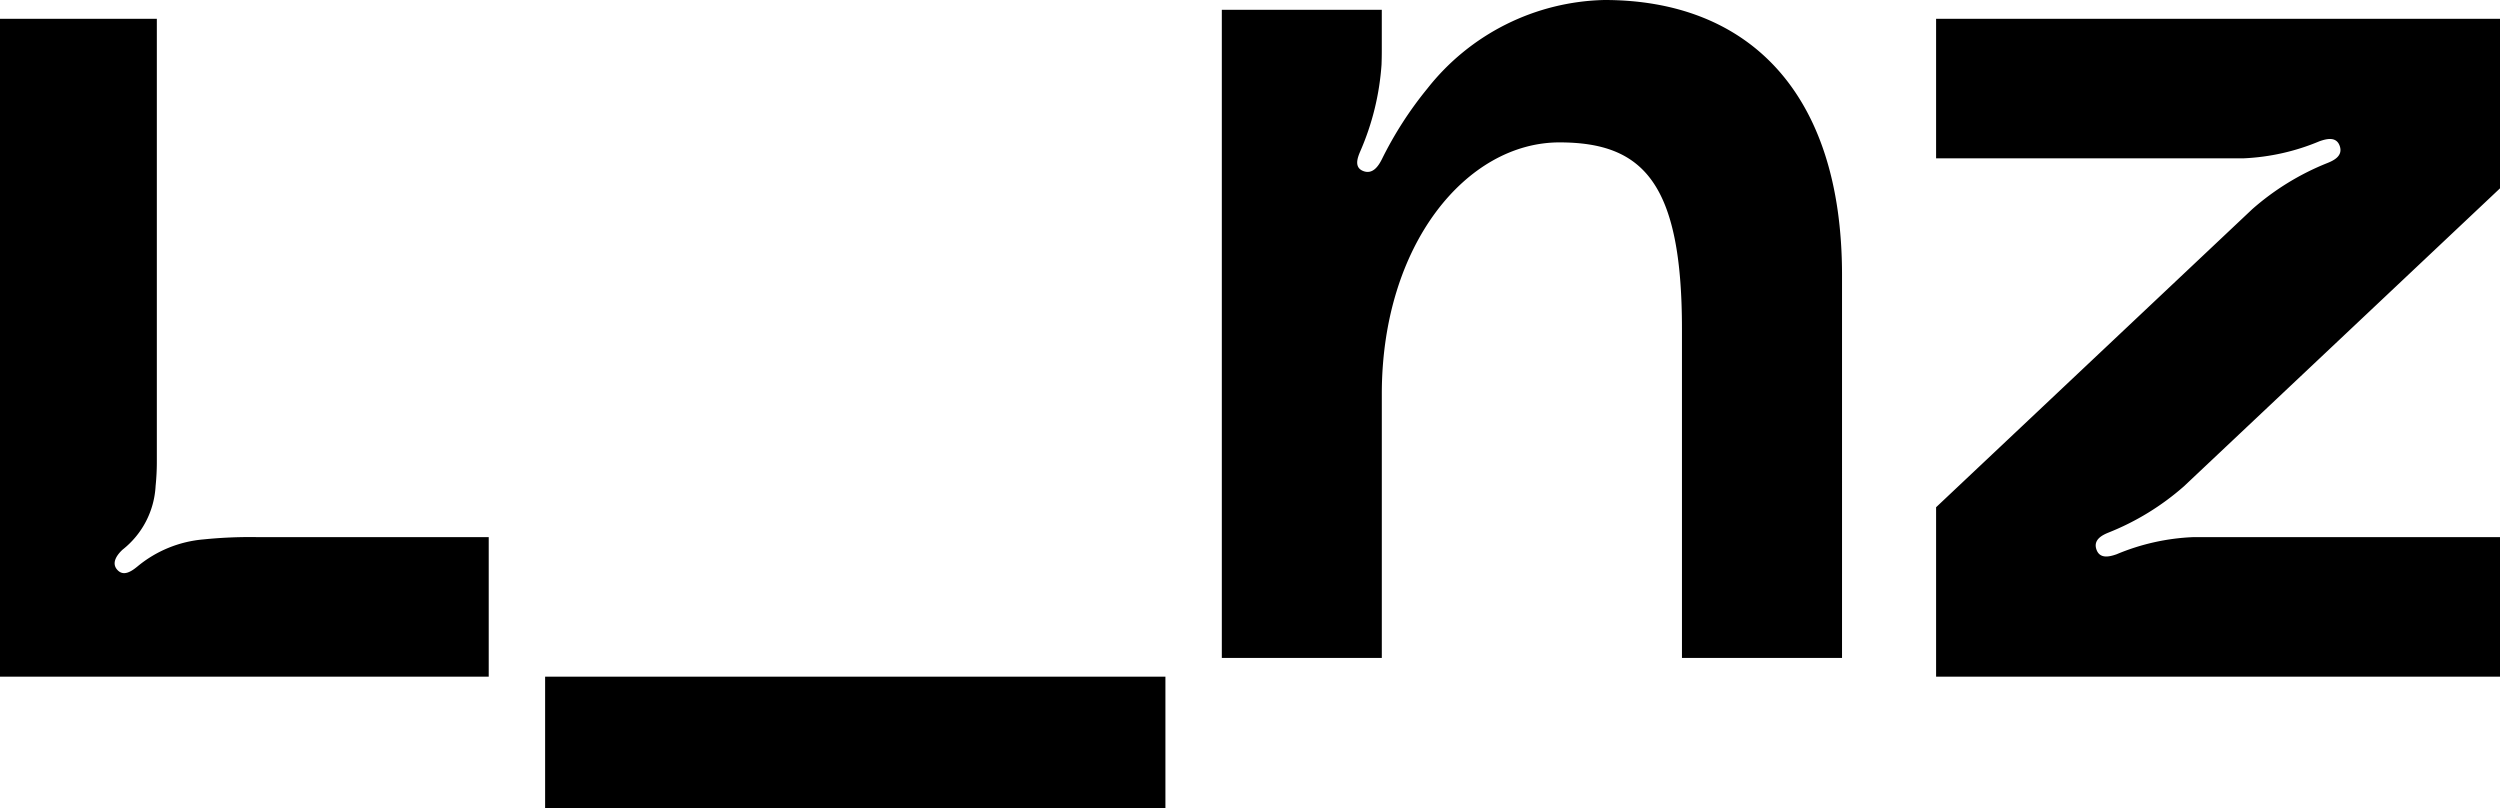 <svg xmlns="http://www.w3.org/2000/svg" width="109.096" height="35.272" viewBox="0 0 109.096 35.272"><path d="M0 29.53h21.327v-6.091H11.218a19.97 19.97 0 0 0-2.341.1 5.2 5.2 0 0 0-2.884 1.185c-.263.215-.608.447-.881.135s.025-.677.238-.874a3.785 3.785 0 0 0 1.44-2.775 10.415 10.415 0 0 0 .054-1.11V.82H0Zm23.788 5.742h27.069V29.53H23.788Zm29.53-6.562H60.3V17.193c0-6.534 3.711-10.979 7.75-10.979 3.656 0 5.348 1.768 5.348 8.141V28.71h6.985V12c0-8.034-4.148-12-10.369-12a10.114 10.114 0 0 0-7.725 3.863 16.144 16.144 0 0 0-1.988 3.09c-.152.3-.4.671-.813.51s-.242-.591-.129-.858a11.4 11.4 0 0 0 .929-3.787q.011-.3.011-.623V.428h-6.981Zm31.17.82v-7.395l13.789-13a11.292 11.292 0 0 1 3.3-2.026c.266-.108.681-.308.523-.746-.148-.41-.56-.312-.879-.2a9.634 9.634 0 0 1-3.311.746H84.488V.82H109.1v7.395l-13.789 13a11.292 11.292 0 0 1-3.3 2.026c-.266.108-.681.308-.523.746.148.41.56.312.878.2a9.638 9.638 0 0 1 3.311-.746H109.1v6.089Z"/></svg>